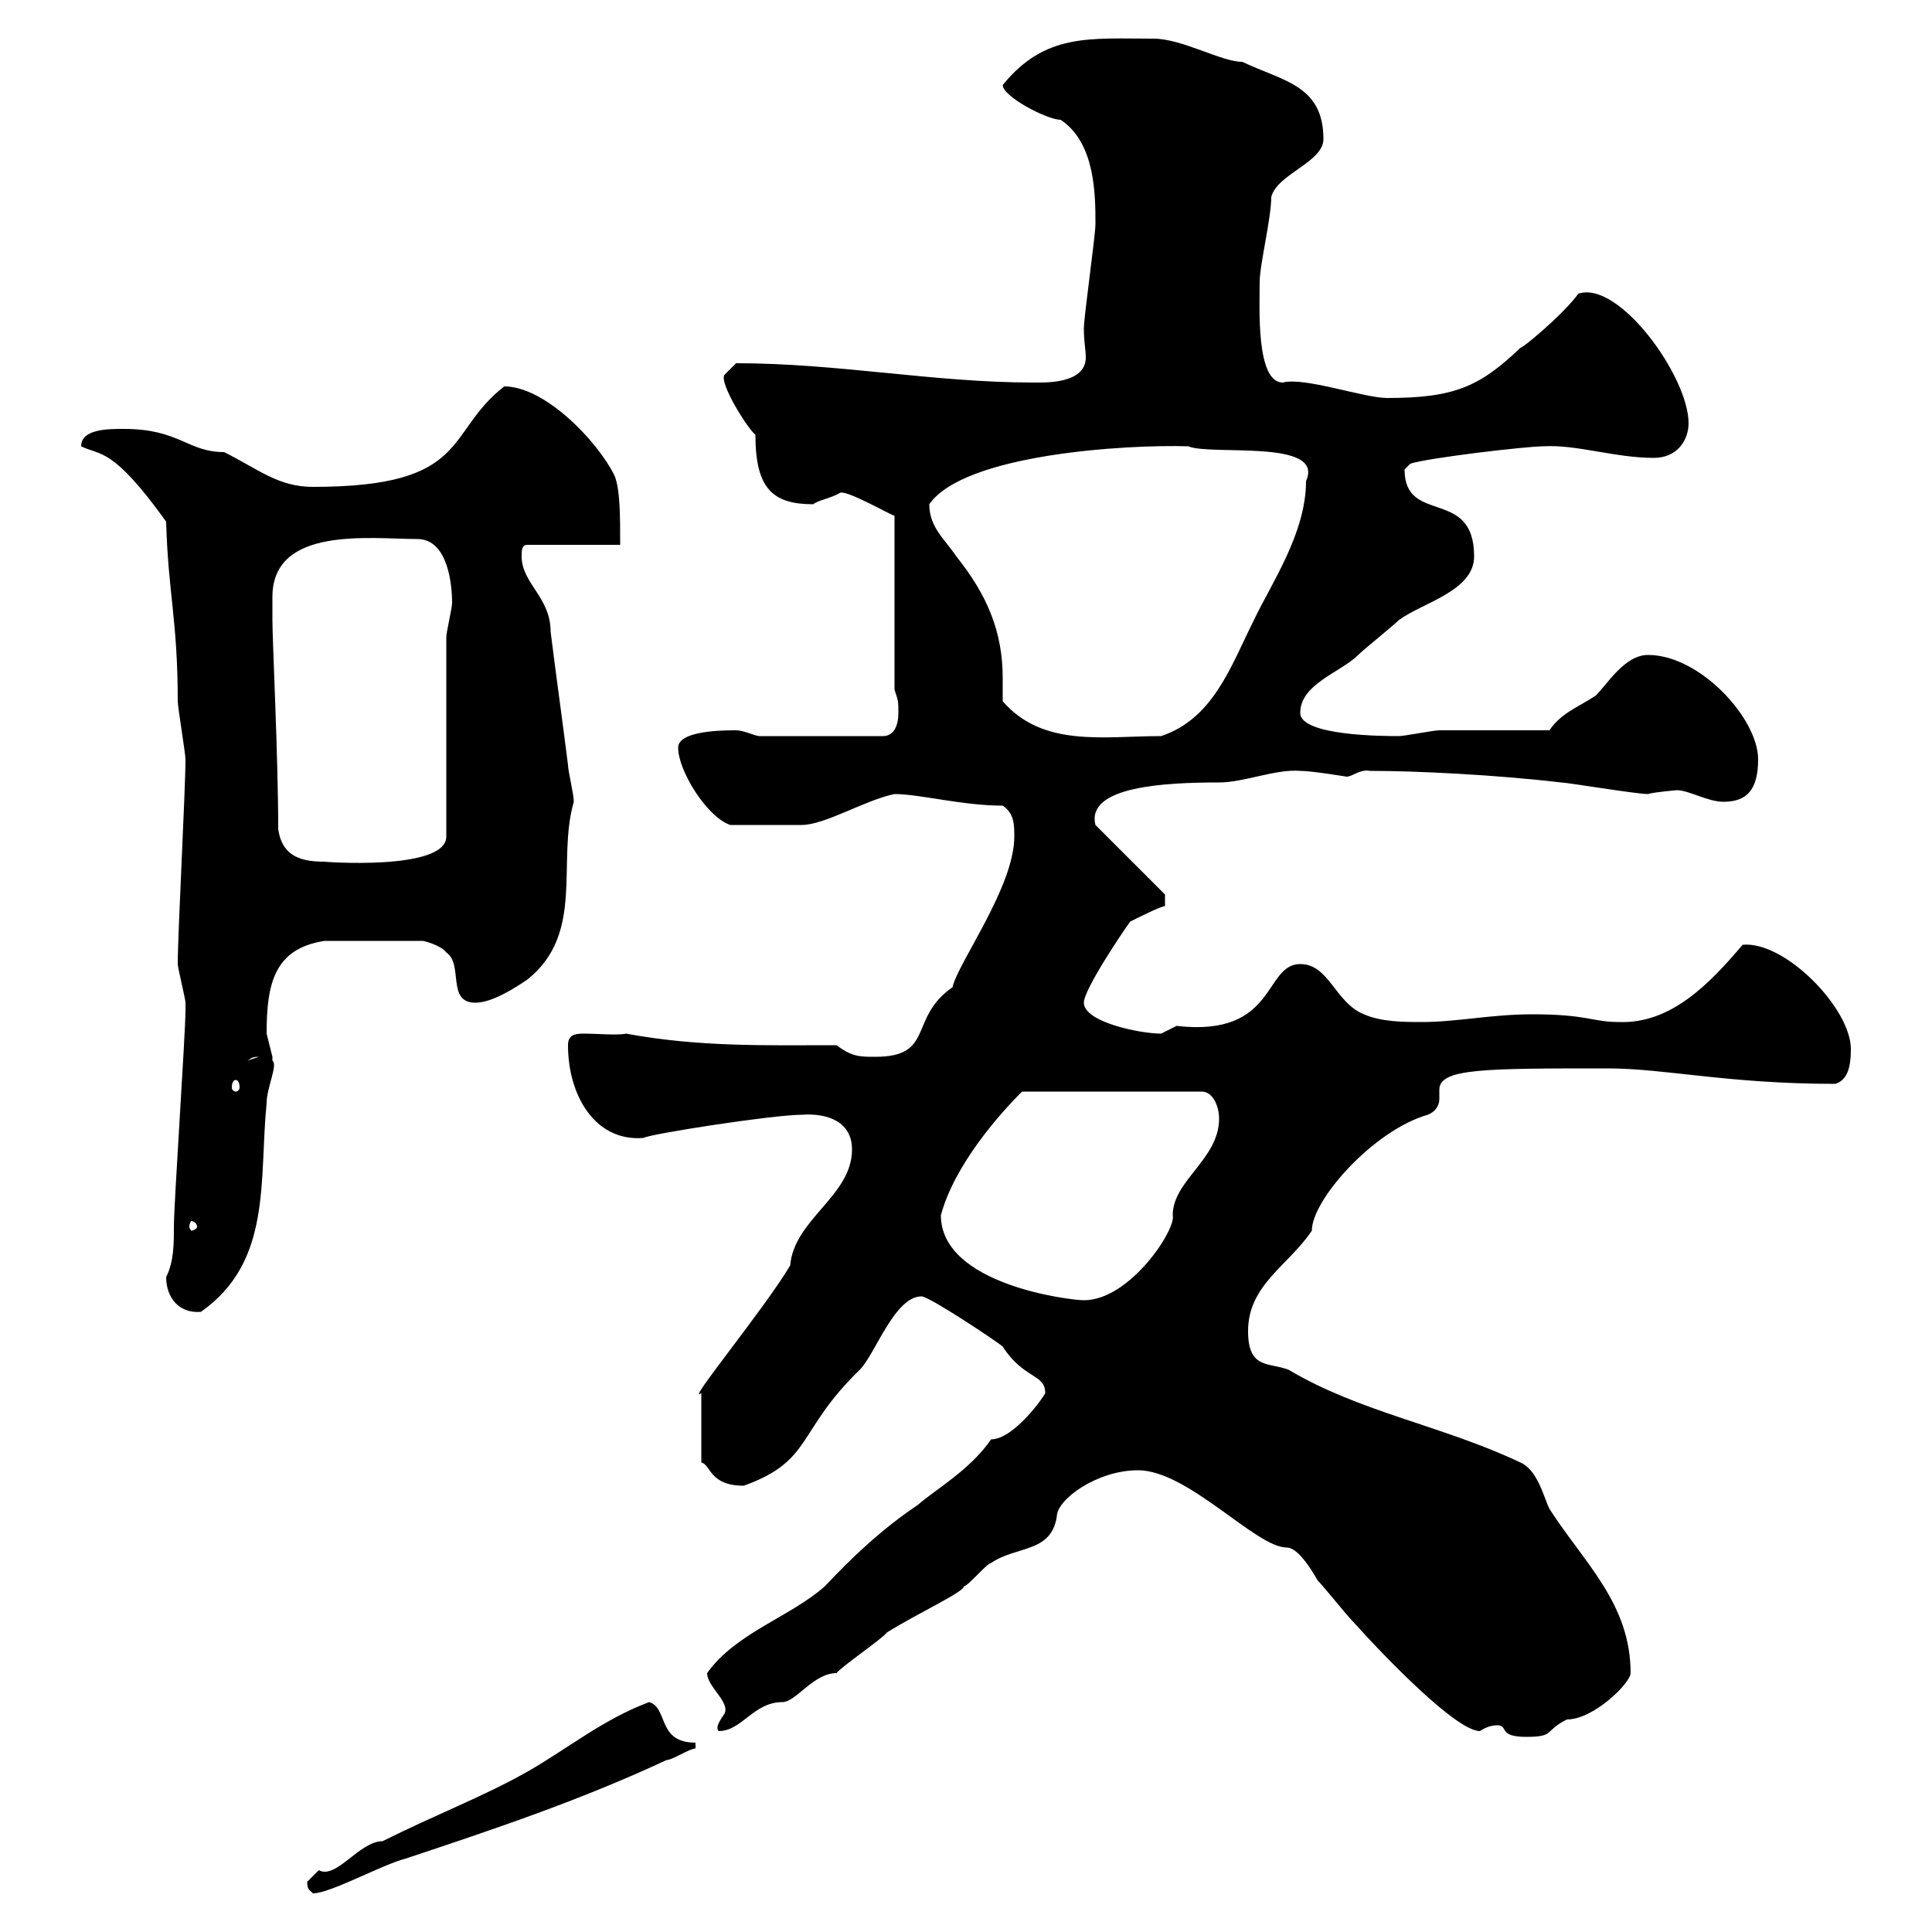 <svg xmlns="http://www.w3.org/2000/svg" xmlns:xlink="http://www.w3.org/1999/xlink" width="300" height="300"><path d="M47.70 292.20C47.70 293.40 48 293.40 48.60 294C51.30 294 59.40 289.50 63 288.60C76.50 284.10 90 279.60 103.50 273.30C104.40 273.30 107.10 271.50 108 271.50L108 270.60C102 270.60 103.80 265.20 100.80 264.30C93.60 267 88.20 271.50 81.90 275.10C75 279 67.80 281.70 59.40 285.90C55.80 285.90 52.20 291.90 49.50 290.40C49.50 290.40 47.70 292.20 47.70 292.20ZM232.50 267.90C234.30 267.90 232.50 269.70 237 269.70C241.50 269.70 239.70 268.80 243.30 267C247.50 267 253.20 261.30 253.20 259.80C253.20 249 246 242.70 240.60 234.30C239.70 232.50 238.80 228.30 236.10 227.10C224.10 221.40 211.20 219.30 200.10 212.70C197.10 211.50 193.80 212.70 193.80 206.70C193.80 199.50 200.10 196.50 203.70 191.10C203.70 186.30 213.30 175.50 221.70 173.10C223.20 172.50 223.50 171.30 223.50 170.70C223.50 169.80 223.50 169.50 223.50 169.20C223.50 165.90 230.40 165.90 249.60 165.90C258.60 165.90 268.20 168.30 285 168.30C286.80 167.70 287.40 165.90 287.40 162.90C287.40 156.60 277.20 146.10 270.60 146.70C265.50 152.70 259.50 159 251.40 158.70C247.20 158.70 246.60 157.50 237.90 157.50C231.60 157.50 226.20 158.70 220.80 158.70C218.10 158.70 214.50 158.70 211.80 157.50C207.30 155.70 206.40 149.70 201.90 149.70C196.20 149.70 198.30 161.10 182.70 159.30C182.70 159.30 180.30 160.50 180.30 160.50C177 160.50 168.30 158.70 168.30 155.70C168.30 153.60 174.60 144.30 175.50 143.10C176.70 142.50 180.30 140.70 180.90 140.70L180.90 138.90L170.10 128.10C168.60 122.10 180.90 121.50 189.30 121.50C193.20 121.50 198 119.40 201.90 119.70C203.70 119.70 209.10 120.60 209.10 120.60C210 120.60 211.20 119.40 212.70 119.70C219.90 119.70 232.20 120.30 242.40 121.50C243.30 121.50 254.10 123.30 255.90 123.30C256.80 123 260.40 122.70 260.40 122.70C262.20 122.70 265.20 124.50 267.60 124.50C271.20 124.50 273 122.70 273 117.90C273 111.60 264 101.70 255.90 101.70C252.30 101.70 249.60 106.20 247.80 108C245.10 109.80 242.40 110.70 240.60 113.40C237.90 113.40 226.20 113.40 223.50 113.40C222.60 113.40 218.10 114.30 217.20 114.30C215.10 114.30 201.90 114.30 201.90 110.70C201.90 106.20 208.20 104.40 210.90 101.70C211.80 100.80 216.30 97.20 217.20 96.30C220.80 93.60 228.90 91.80 228.90 86.40C228.90 75.60 218.10 81.60 218.10 72.90C218.10 72.90 219 72 219 72C221.70 71.10 237 69.30 239.70 69.30C244.80 69 250.80 71.10 256.80 71.10C260.40 71.10 262.20 68.40 262.20 65.70C262.20 58.50 251.40 43.50 245.10 45.60C242.40 49.20 236.10 54.30 236.10 54C229.80 60 225.90 61.80 215.40 61.80C211.80 61.80 202.50 58.50 199.20 59.40C195 59.40 195.60 47.70 195.60 43.80C195.60 41.10 197.40 33.90 197.40 30.60C198.30 27 205.50 25.20 205.50 21.60C205.50 13.20 199.20 12.60 192.90 9.60C189.60 9.60 183.60 6 179.10 6C169.20 6 162.30 5.10 155.70 13.20C155.70 15 162.60 18.60 164.70 18.60C170.10 22.20 170.10 30.30 170.10 34.80C170.10 36.60 168.30 49.20 168.30 51C168.30 53.10 168.60 54.30 168.60 55.50C168.60 59.70 162 59.40 160.50 59.40C144.90 59.40 130.20 56.40 114.30 56.40C114.30 56.40 112.50 58.20 112.50 58.20C111.60 59.40 116.10 66.60 117.30 67.50C117.30 75.90 120 78.30 126.30 78.30C126.90 77.70 129 77.40 130.50 76.50C131.70 76.20 138 79.80 138.90 80.10L138.90 107.10C139.50 108.90 139.50 108.90 139.50 110.70C139.50 112.50 138.90 114.30 137.10 114.30L117.90 114.30C117.30 114.30 115.50 113.40 114.30 113.40C112.50 113.40 105.30 113.40 105.30 116.10C105.30 119.70 109.80 126.90 113.40 128.10C117.60 128.10 123 128.10 124.50 128.10C128.10 128.10 134.40 124.20 138.90 123.30C142.80 123.30 149.40 125.10 155.70 125.10C157.50 126.30 157.50 128.10 157.50 129.90C157.50 137.70 148.80 149.40 147.90 153.30C141 158.10 145.20 164.10 135.90 164.10C133.50 164.10 132.30 164.10 129.90 162.30C118.80 162.30 108.60 162.60 97.20 160.50C96 160.80 92.70 160.50 90.60 160.50C89.10 160.50 88.20 160.80 88.20 162.30C88.20 170.10 92.40 177.30 99.90 176.70C100.80 176.10 120 173.10 124.50 173.10C128.70 172.80 132.30 174.30 132.30 178.50C132.30 185.70 123.30 189.30 122.70 196.50C118.80 203.10 106.20 218.40 108.90 216.30L108.90 227.10C110.40 227.40 110.10 230.70 115.50 230.70C126.30 226.80 123.60 222.30 133.50 212.70C135.90 210.30 138.90 201.30 143.10 201.30C144.30 201.30 155.10 208.50 155.70 209.10C159 214.20 162.30 213.30 162.30 216.30C162.30 216.60 157.50 223.50 153.90 223.50C150.60 228.30 145.20 231.30 142.50 233.70C137.10 237.30 132.30 241.80 128.10 246.30C122.70 251.10 114.30 253.50 109.80 259.80C109.80 261.90 113.40 264.30 112.50 266.10C111.90 267 111 268.20 111.60 268.80C115.20 268.80 117 264.30 121.50 264.30C123.60 264.30 126.30 259.80 129.90 259.80C130.50 258.90 137.10 254.40 137.70 253.50C142.50 250.50 149.70 247.20 149.70 246.30C150.30 246.30 153.30 242.70 153.90 242.70C157.80 240 163.20 241.20 164.10 235.50C164.10 232.80 170.40 228.30 176.70 228.30C184.50 228.30 195 240.30 199.80 240.30C200.70 240.30 202.20 241.20 204.60 245.40C205.50 246.30 209.10 250.80 210 251.70C215.40 257.70 226.20 268.80 229.80 268.80C230.70 268.20 231.60 267.90 232.50 267.90ZM25.80 198.30C25.80 201.60 27.90 204 31.20 203.70C42.30 195.90 40.20 183.30 41.40 171.30C41.40 168.90 43.20 165.30 42.30 164.70C42.30 164.70 42.30 164.10 42.30 164.10C42.30 164.10 41.40 160.50 41.40 160.50C41.40 152.70 42.60 147.30 50.40 146.10L65.70 146.10C65.70 146.10 68.40 146.70 69.30 147.90C72 149.70 69.30 155.70 73.80 155.70C76.50 155.70 80.10 153.30 81.90 152.10C90.90 144.90 86.40 133.80 89.10 124.50C89.10 123.30 88.20 119.70 88.20 118.80C87.30 111.60 86.40 105.30 85.50 98.10C85.50 92.70 81 90.60 81 86.40C81 85.50 81 84.60 81.90 84.60L96.30 84.60C96.30 80.10 96.30 75.90 95.40 73.80C92.70 68.40 84.60 60 78.30 60C69 67.20 73.20 75.60 48.60 75.60C43.20 75.60 40.20 72.90 34.80 70.20C29.10 70.20 27.90 66.60 19.20 66.60C16.80 66.60 12.60 66.60 12.60 69.30C15.60 70.80 17.40 69.30 25.80 81C26.10 92.10 27.60 96.30 27.60 108.90C27.60 109.80 28.80 117 28.80 117.90C28.80 122.70 27.60 144.90 27.60 149.70C27.60 150.30 28.80 155.10 28.80 155.70C28.80 156.90 28.80 156.90 28.80 156.90C28.80 160.50 27 186.90 27 190.50C27 193.20 27 195.90 25.80 198.30ZM146.10 188.70C148.20 180.90 155.10 173.10 158.70 169.50L186.60 169.50C188.40 169.50 189.30 171.90 189.30 173.70C189.30 180 182.10 183.30 182.10 188.70C182.70 190.80 175.50 201.90 168.30 201.90C166.20 201.90 146.10 199.50 146.10 188.70ZM30.60 190.50C30.60 190.80 30 191.10 29.70 191.10C29.70 191.10 29.40 190.80 29.40 190.50C29.40 189.90 29.70 189.60 29.70 189.60C30 189.60 30.60 189.90 30.60 190.50ZM36.60 167.70C36.90 167.70 37.20 168 37.20 168.90C37.20 169.20 36.90 169.50 36.60 169.50C36.30 169.50 36 169.20 36 168.90C36 168 36.30 167.70 36.60 167.70ZM40.20 164.10C40.20 164.10 40.20 164.10 40.20 164.10L38.40 164.70C39 164.40 39 164.10 40.20 164.10ZM43.20 128.70C43.20 117.60 42.30 99.60 42.30 96.30C42.30 95.40 42.30 93.90 42.30 92.70C42.30 81.60 57.60 83.70 64.80 83.70C69.60 83.70 70.20 90.90 70.20 93.60C70.20 94.50 69.30 98.10 69.30 99L69.30 129.90C69.30 135.30 49.80 133.80 50.40 133.80C47.10 133.80 43.80 133.20 43.20 128.70ZM155.70 108.90C155.70 108 155.70 106.50 155.70 105.30C155.70 98.10 153.30 92.40 148.50 86.40C146.70 83.70 144.30 81.90 144.30 78.30C149.70 70.50 174.90 69 184.50 69.30C188.10 70.80 205.80 68.10 202.80 74.70C202.80 82.80 197.40 90.60 194.70 96.30C191.10 103.50 188.40 111.60 180.30 114.30C171.30 114.30 162 116.10 155.70 108.90Z"/></svg>